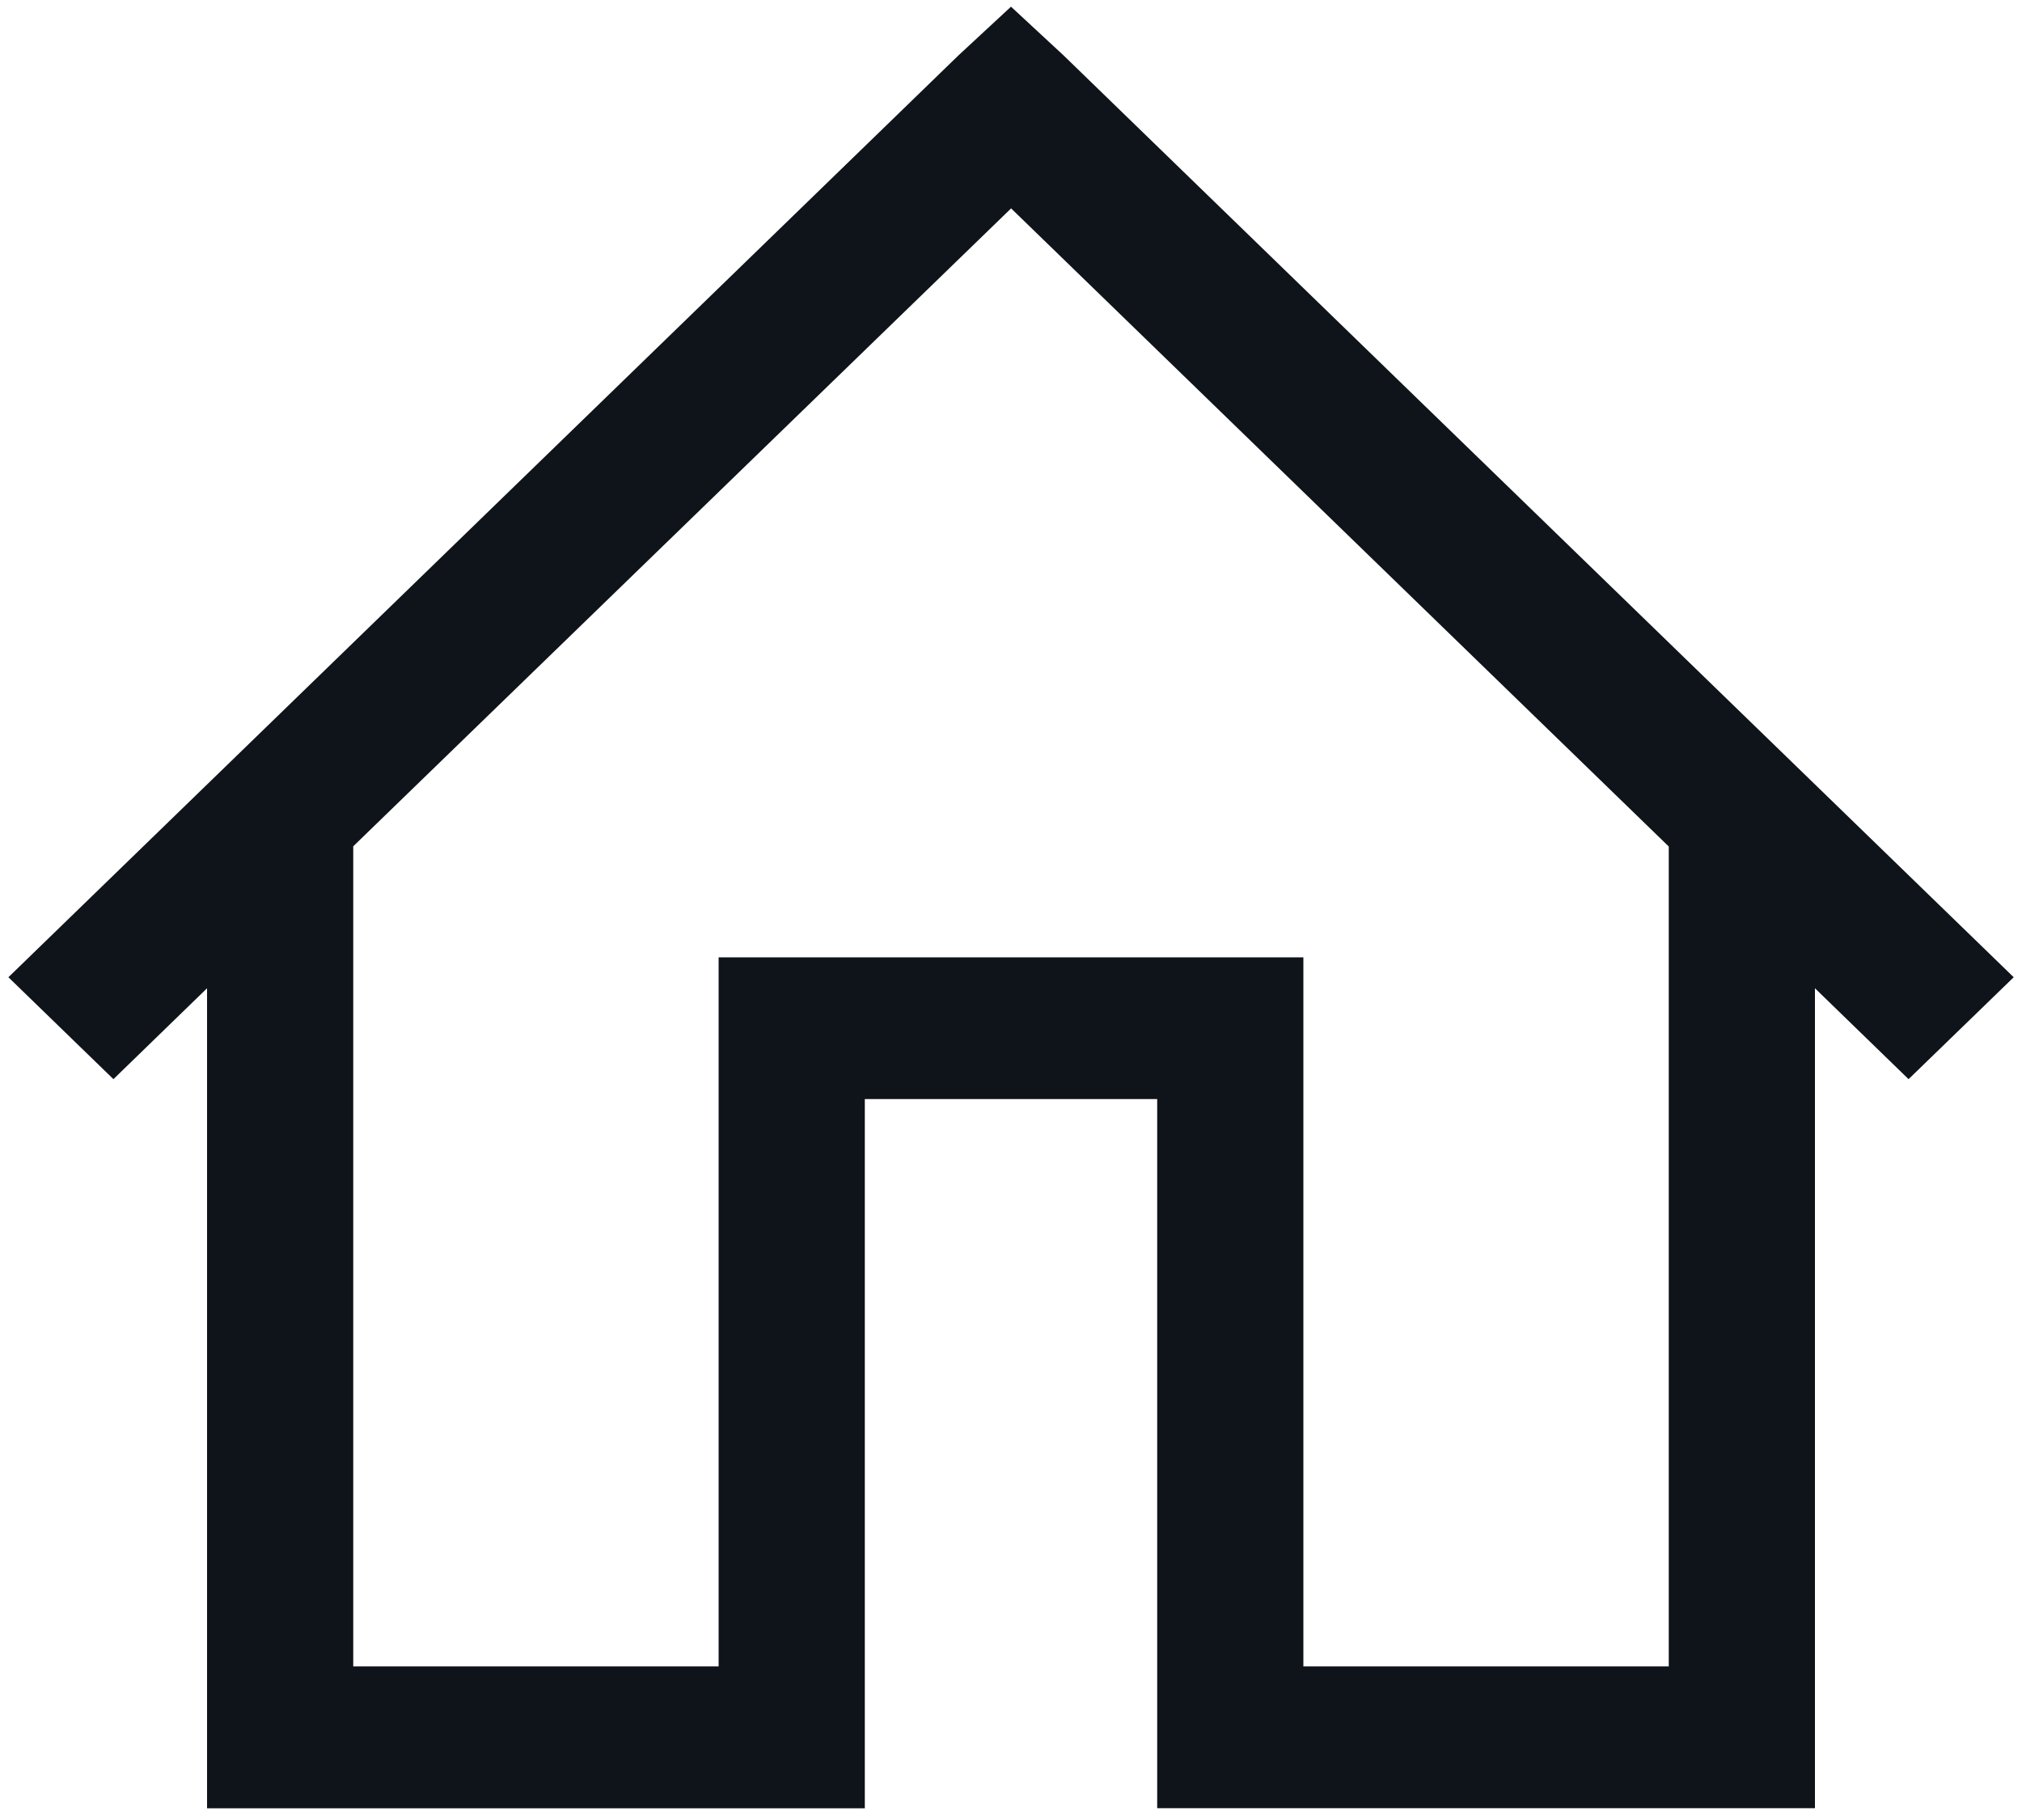 <svg width="20" height="18" viewBox="0 0 20 18" xmlns="http://www.w3.org/2000/svg">
    <path d="m10 .066-.52.482L.083 9.665l1.039 1.008.926-.899v8.11h6.506V10.87h2.892v7.013h6.506V9.774l.926.899 1.04-1.008L10.52.548 10 .066zm0 1.994 6.506 6.312v8.109h-3.614V9.468H7.108v7.013H3.494V8.37L10 2.062z" fill="#0F141A" fill-rule="nonzero"/>
</svg>
